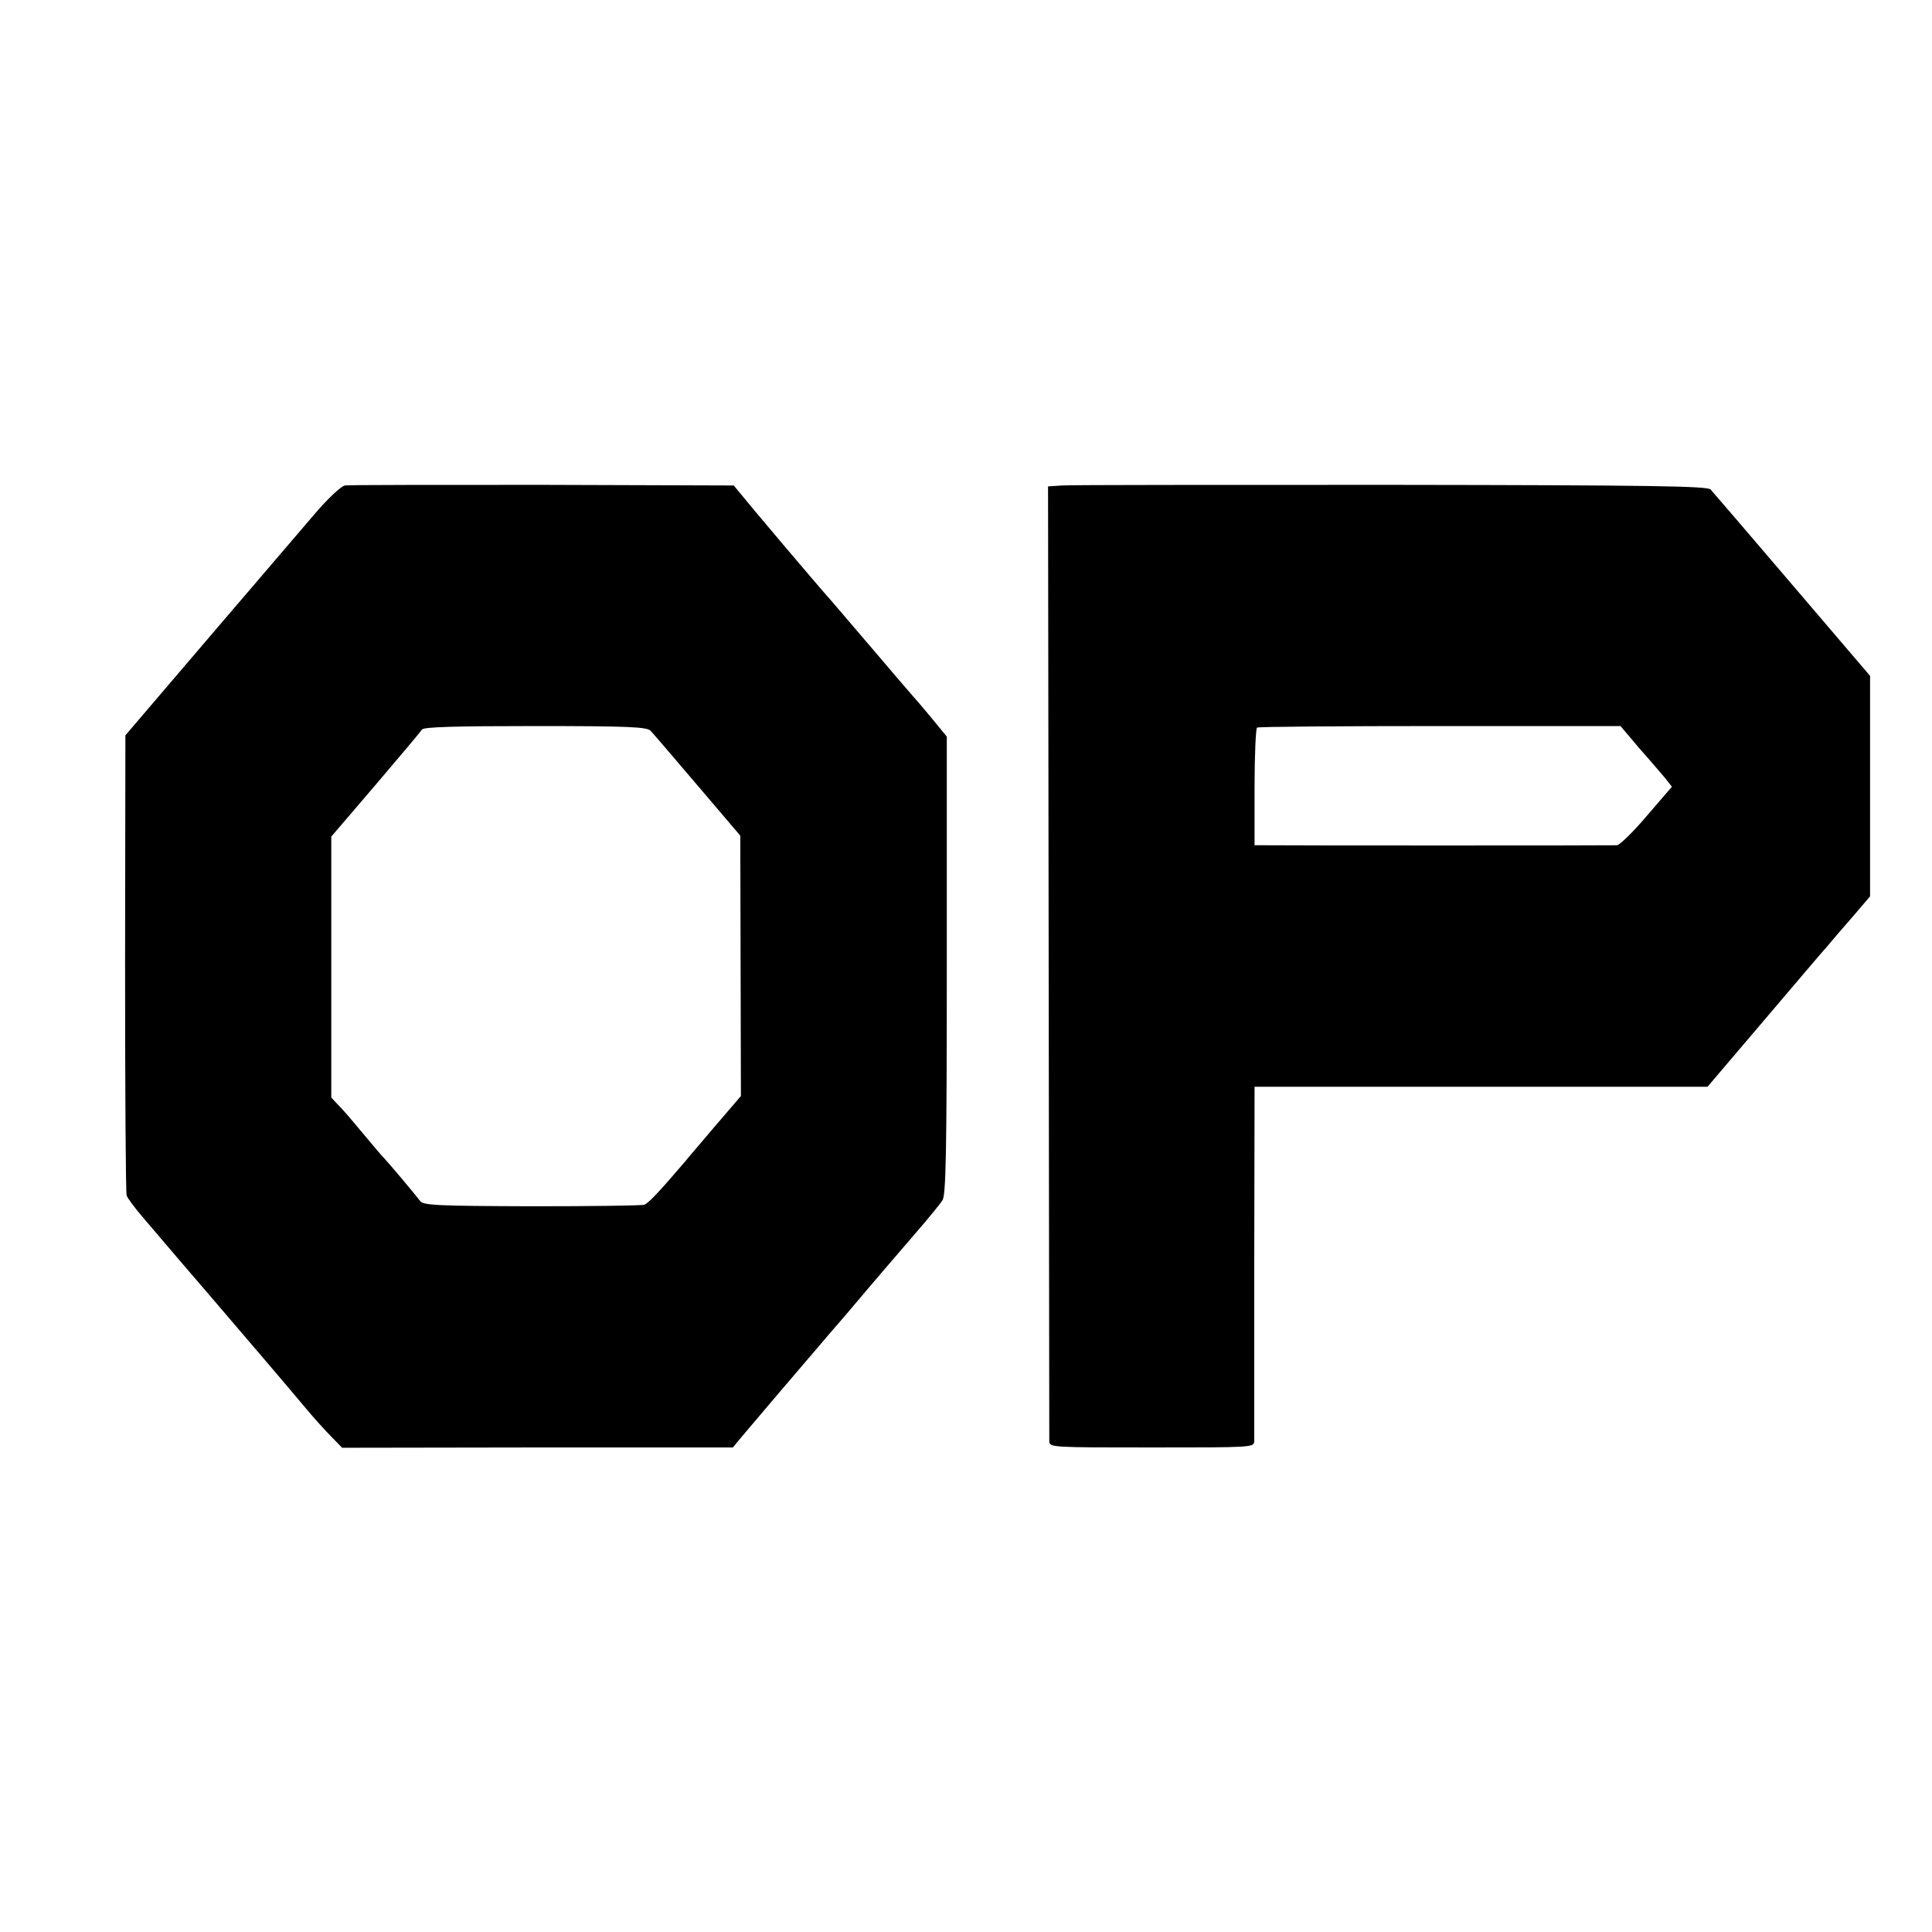 <?xml version="1.0" standalone="no"?>
<!DOCTYPE svg PUBLIC "-//W3C//DTD SVG 20010904//EN"
 "http://www.w3.org/TR/2001/REC-SVG-20010904/DTD/svg10.dtd">
<svg version="1.0" xmlns="http://www.w3.org/2000/svg"
 width="624pt" height="624pt" viewBox="0 0 624 624"
 preserveAspectRatio="xMidYMid meet">
<g transform="translate(0,624) scale(0.1,-0.1)"
fill="#000000" stroke="none">
<path d="M1114 4672 c-12 -2 -54 -41 -96 -90 -41 -48 -196 -229 -344 -402
l-269 -315 -1 -735 c0 -404 2 -742 5 -751 3 -9 26 -40 51 -69 51 -60 160 -188
231 -270 78 -91 249 -291 298 -350 25 -30 62 -71 81 -90 l35 -36 631 1 631 0
29 35 c30 36 209 246 247 290 12 14 50 59 86 100 124 147 157 184 228 267 40
46 79 94 87 106 11 18 14 147 14 760 l0 738 -51 62 c-28 34 -54 64 -57 67 -3
3 -57 66 -120 140 -63 74 -127 149 -141 165 -52 58 -274 321 -296 349 l-23 28
-617 2 c-340 0 -627 0 -639 -2z m987 -792 c8 -8 76 -88 152 -177 l138 -162 1
-421 1 -420 -79 -92 c-43 -51 -89 -104 -100 -118 -82 -96 -119 -136 -133 -141
-9 -3 -173 -5 -364 -5 -307 1 -350 3 -360 17 -16 21 -98 119 -117 139 -8 8
-35 40 -60 70 -25 30 -59 71 -77 90 l-33 35 0 421 0 422 143 167 c78 92 146
172 150 179 7 8 106 11 366 11 303 0 360 -3 372 -15z"/>
<path d="M3430 4672 l-45 -3 2 -1532 c1 -843 2 -1541 2 -1552 1 -20 8 -20 331
-20 324 0 330 0 331 20 0 11 0 273 0 583 l1 562 731 0 732 0 177 208 c97 114
191 225 210 246 18 22 57 67 86 100 l52 61 0 356 0 356 -251 294 c-138 162
-257 300 -264 308 -11 11 -183 14 -1032 15 -560 0 -1038 0 -1063 -2z m1864
-848 c34 -38 71 -82 84 -97 l22 -28 -81 -94 c-44 -52 -88 -95 -97 -95 -22 -1
-1098 -1 -1139 0 l-31 0 0 187 c0 104 4 190 8 193 5 3 270 5 591 5 l583 0 60
-71z"/>
</g>
</svg>
